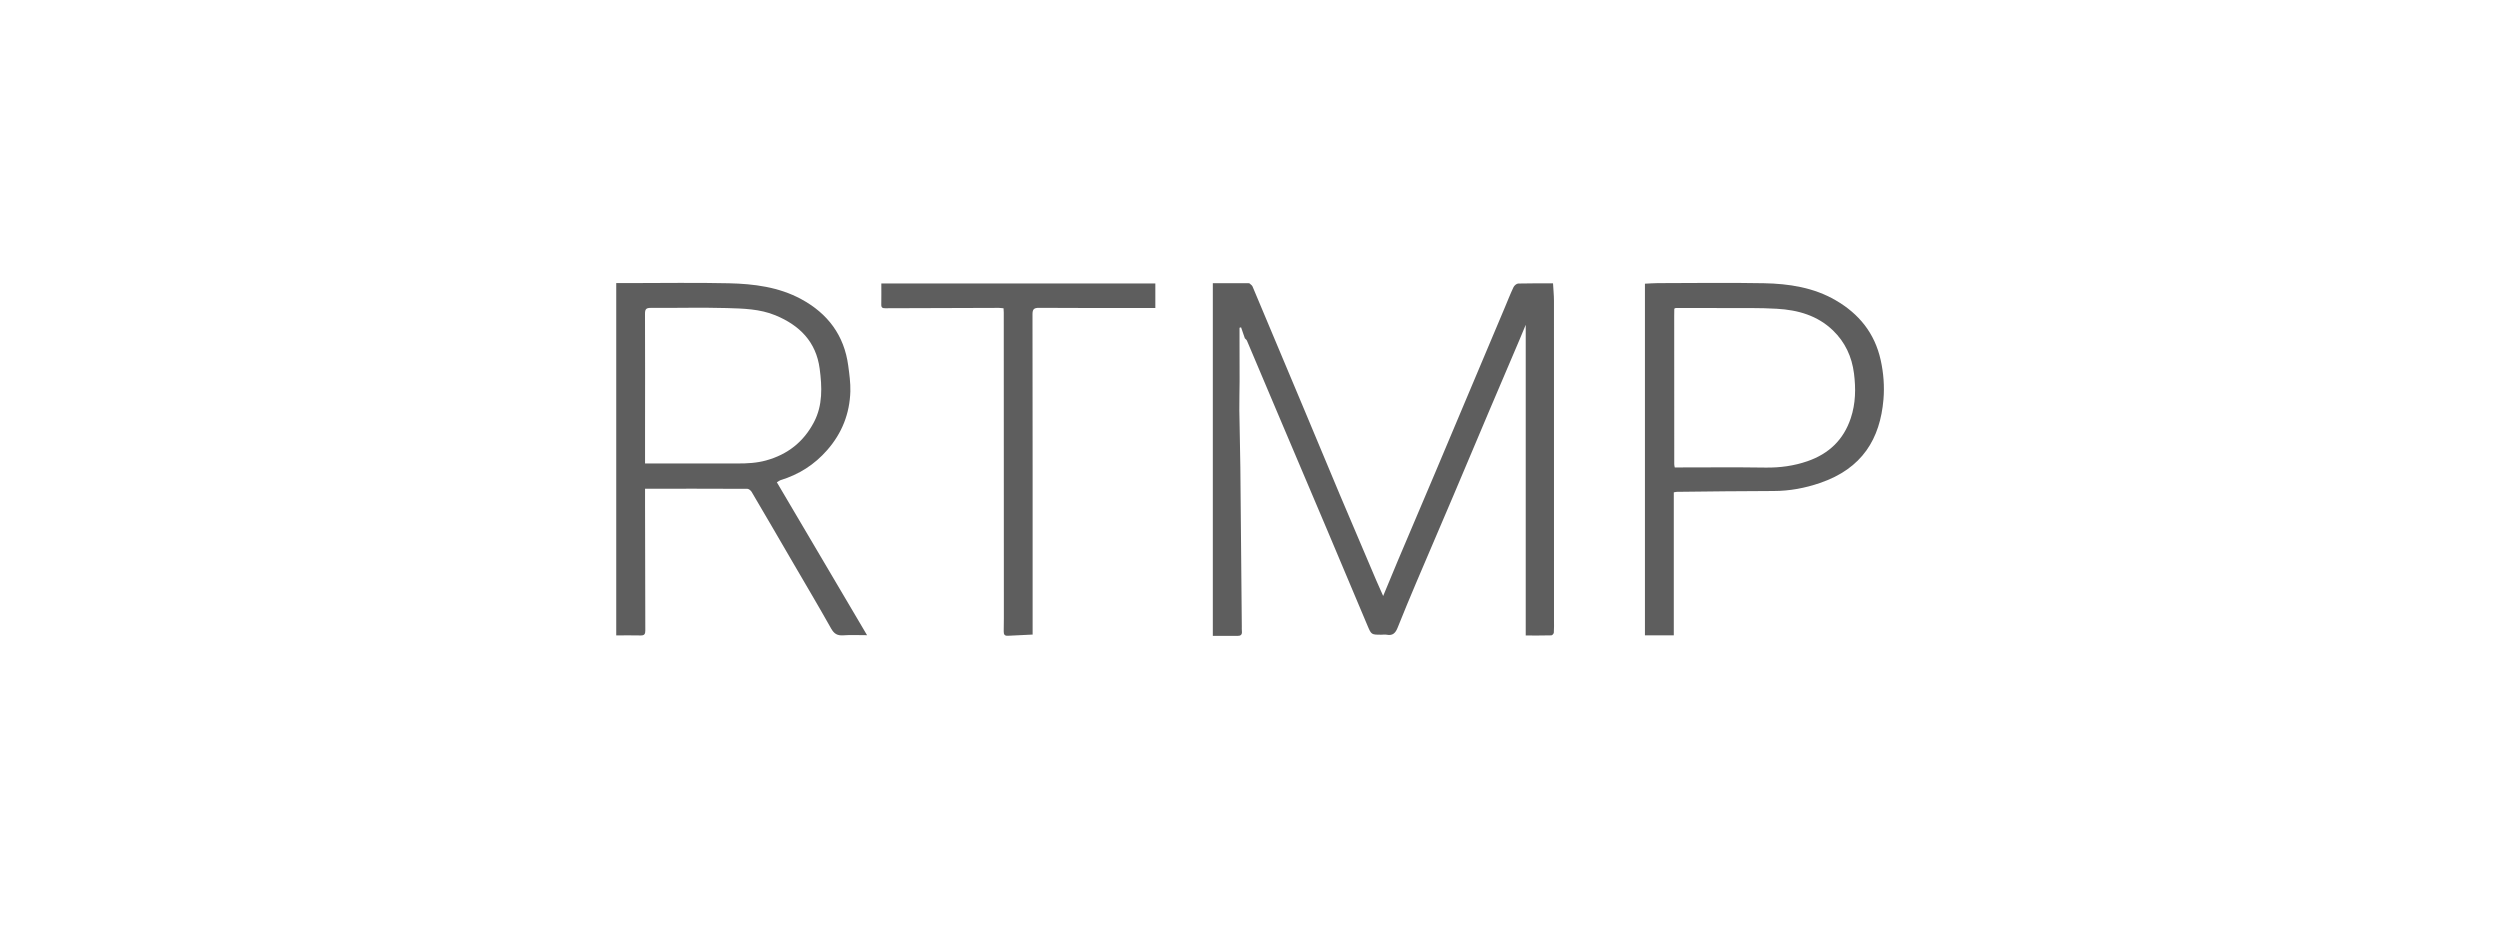 <svg xmlns="http://www.w3.org/2000/svg" width="162" height="60" viewBox="0 0 162 60" fill="none"><g clip-path="url(#clip0_2_28473)"><path d="M80.956 18.356C81.025 18.424 81.128 18.479 81.162 18.559C82.291 21.231 83.41 23.905 84.53 26.579C85.297 28.409 86.056 30.242 86.826 32.069C87.605 33.916 88.392 35.762 89.18 37.606C89.317 37.927 89.46 38.242 89.629 38.62C89.967 37.804 90.277 37.048 90.597 36.292C91.402 34.394 92.209 32.495 93.014 30.597C93.661 29.068 94.303 27.539 94.947 26.01C95.803 23.977 96.662 21.947 97.518 19.913C97.701 19.478 97.873 19.035 98.076 18.608C98.128 18.502 98.274 18.376 98.38 18.373C99.124 18.353 99.872 18.362 100.636 18.362C100.656 18.748 100.697 19.117 100.697 19.49C100.699 26.385 100.699 33.283 100.699 40.178C100.699 40.453 100.708 40.728 100.688 41C100.682 41.063 100.585 41.171 100.528 41.171C99.972 41.186 99.417 41.18 98.867 41.18V21.047C98.738 21.357 98.603 21.689 98.463 22.018C97.813 23.547 97.16 25.073 96.51 26.602C95.737 28.426 94.97 30.25 94.197 32.074C93.389 33.976 92.57 35.874 91.763 37.775C91.356 38.735 90.955 39.7 90.569 40.667C90.437 41 90.262 41.209 89.867 41.131C89.753 41.108 89.629 41.129 89.512 41.129C88.859 41.129 88.862 41.129 88.607 40.524C87.737 38.451 86.863 36.378 85.987 34.308C84.945 31.842 83.894 29.377 82.849 26.912C82.165 25.3 81.486 23.688 80.802 22.075C80.776 22.015 80.713 21.972 80.667 21.924C80.584 21.686 80.504 21.448 80.421 21.211C80.386 21.219 80.352 21.231 80.321 21.239V22.073C80.321 22.949 80.329 23.825 80.326 24.701C80.326 25.328 80.3 25.955 80.309 26.582C80.323 27.822 80.364 29.059 80.375 30.299C80.409 33.729 80.438 37.16 80.469 40.59C80.469 40.696 80.464 40.805 80.475 40.911C80.498 41.131 80.392 41.209 80.186 41.206C79.665 41.203 79.144 41.206 78.591 41.206V18.35H80.87C80.899 18.35 80.928 18.353 80.956 18.356Z" fill="#5E5E5E"></path><path d="M41.799 31.668C41.799 32.003 41.799 32.309 41.799 32.613C41.805 35.362 41.808 38.111 41.816 40.859C41.816 41.083 41.759 41.183 41.516 41.177C40.995 41.163 40.476 41.174 39.932 41.174V18.344C40.21 18.344 40.493 18.344 40.774 18.344C42.927 18.344 45.081 18.307 47.231 18.356C48.849 18.393 50.461 18.596 51.913 19.381C53.634 20.309 54.705 21.729 54.965 23.693C55.04 24.246 55.117 24.807 55.103 25.363C55.06 26.8 54.564 28.066 53.605 29.162C52.778 30.11 51.772 30.749 50.575 31.115C50.513 31.135 50.458 31.184 50.341 31.253C52.276 34.534 54.209 37.81 56.185 41.16C55.615 41.16 55.126 41.134 54.636 41.169C54.255 41.194 54.049 41.068 53.857 40.728C53.044 39.279 52.193 37.85 51.357 36.413C50.478 34.901 49.599 33.389 48.711 31.883C48.657 31.788 48.528 31.679 48.434 31.676C46.237 31.665 44.038 31.668 41.794 31.668H41.799ZM41.799 30.033C43.806 30.033 45.802 30.033 47.798 30.033C48.416 30.033 49.021 30.007 49.636 29.838C51.048 29.449 52.079 28.627 52.746 27.353C53.319 26.259 53.27 25.073 53.115 23.894C52.886 22.15 51.815 21.079 50.246 20.432C49.233 20.014 48.15 19.994 47.085 19.962C45.447 19.916 43.806 19.962 42.166 19.951C41.856 19.951 41.796 20.048 41.796 20.337C41.805 22.954 41.802 25.572 41.799 28.189C41.799 28.79 41.799 29.391 41.799 30.036V30.033Z" fill="#5E5E5E"></path><path d="M108.462 31.905V41.171H106.592V18.384C106.856 18.373 107.136 18.347 107.414 18.347C109.711 18.344 112.007 18.31 114.301 18.353C115.921 18.384 117.525 18.628 118.951 19.458C120.457 20.332 121.482 21.583 121.869 23.335C122.058 24.186 122.118 25.036 122.049 25.878C121.834 28.424 120.683 30.362 117.931 31.298C116.969 31.628 115.964 31.817 114.928 31.817C112.84 31.817 110.75 31.851 108.663 31.871C108.617 31.871 108.574 31.885 108.459 31.905H108.462ZM108.494 19.999C108.494 20.16 108.488 20.323 108.488 20.483C108.488 23.682 108.488 26.883 108.491 30.081C108.491 30.159 108.514 30.236 108.525 30.291C110.504 30.291 112.454 30.27 114.401 30.299C115.337 30.313 116.242 30.19 117.121 29.887C118.501 29.409 119.46 28.509 119.93 27.098C120.248 26.141 120.262 25.182 120.139 24.2C120.002 23.115 119.563 22.173 118.782 21.417C117.774 20.443 116.505 20.085 115.14 20.008C114.584 19.977 114.029 19.962 113.47 19.962C111.841 19.956 110.212 19.959 108.582 19.959C108.554 19.974 108.525 19.988 108.494 20.002V19.999Z" fill="#5E5E5E"></path><path d="M74.866 18.373V19.959C74.522 19.959 74.193 19.959 73.866 19.959C71.69 19.959 69.514 19.962 67.338 19.948C67.003 19.948 66.903 20.028 66.906 20.38C66.917 26.909 66.914 33.434 66.914 39.963C66.914 40.338 66.914 40.713 66.914 41.12C66.376 41.146 65.849 41.166 65.322 41.197C65.096 41.212 65.036 41.114 65.041 40.902C65.053 40.332 65.05 39.766 65.05 39.196C65.05 32.882 65.047 26.568 65.044 20.254C65.044 20.174 65.036 20.091 65.03 19.977C64.918 19.968 64.818 19.951 64.715 19.951C62.267 19.956 59.816 19.962 57.367 19.974C57.193 19.974 57.104 19.942 57.107 19.745C57.115 19.298 57.11 18.848 57.11 18.37H74.866V18.373Z" fill="#5E5E5E"></path></g><defs><clipPath id="clip0_2_28473"><rect width="82.148" height="22.87" fill="white" transform="translate(39.932 18.33)"></rect></clipPath></defs></svg>
